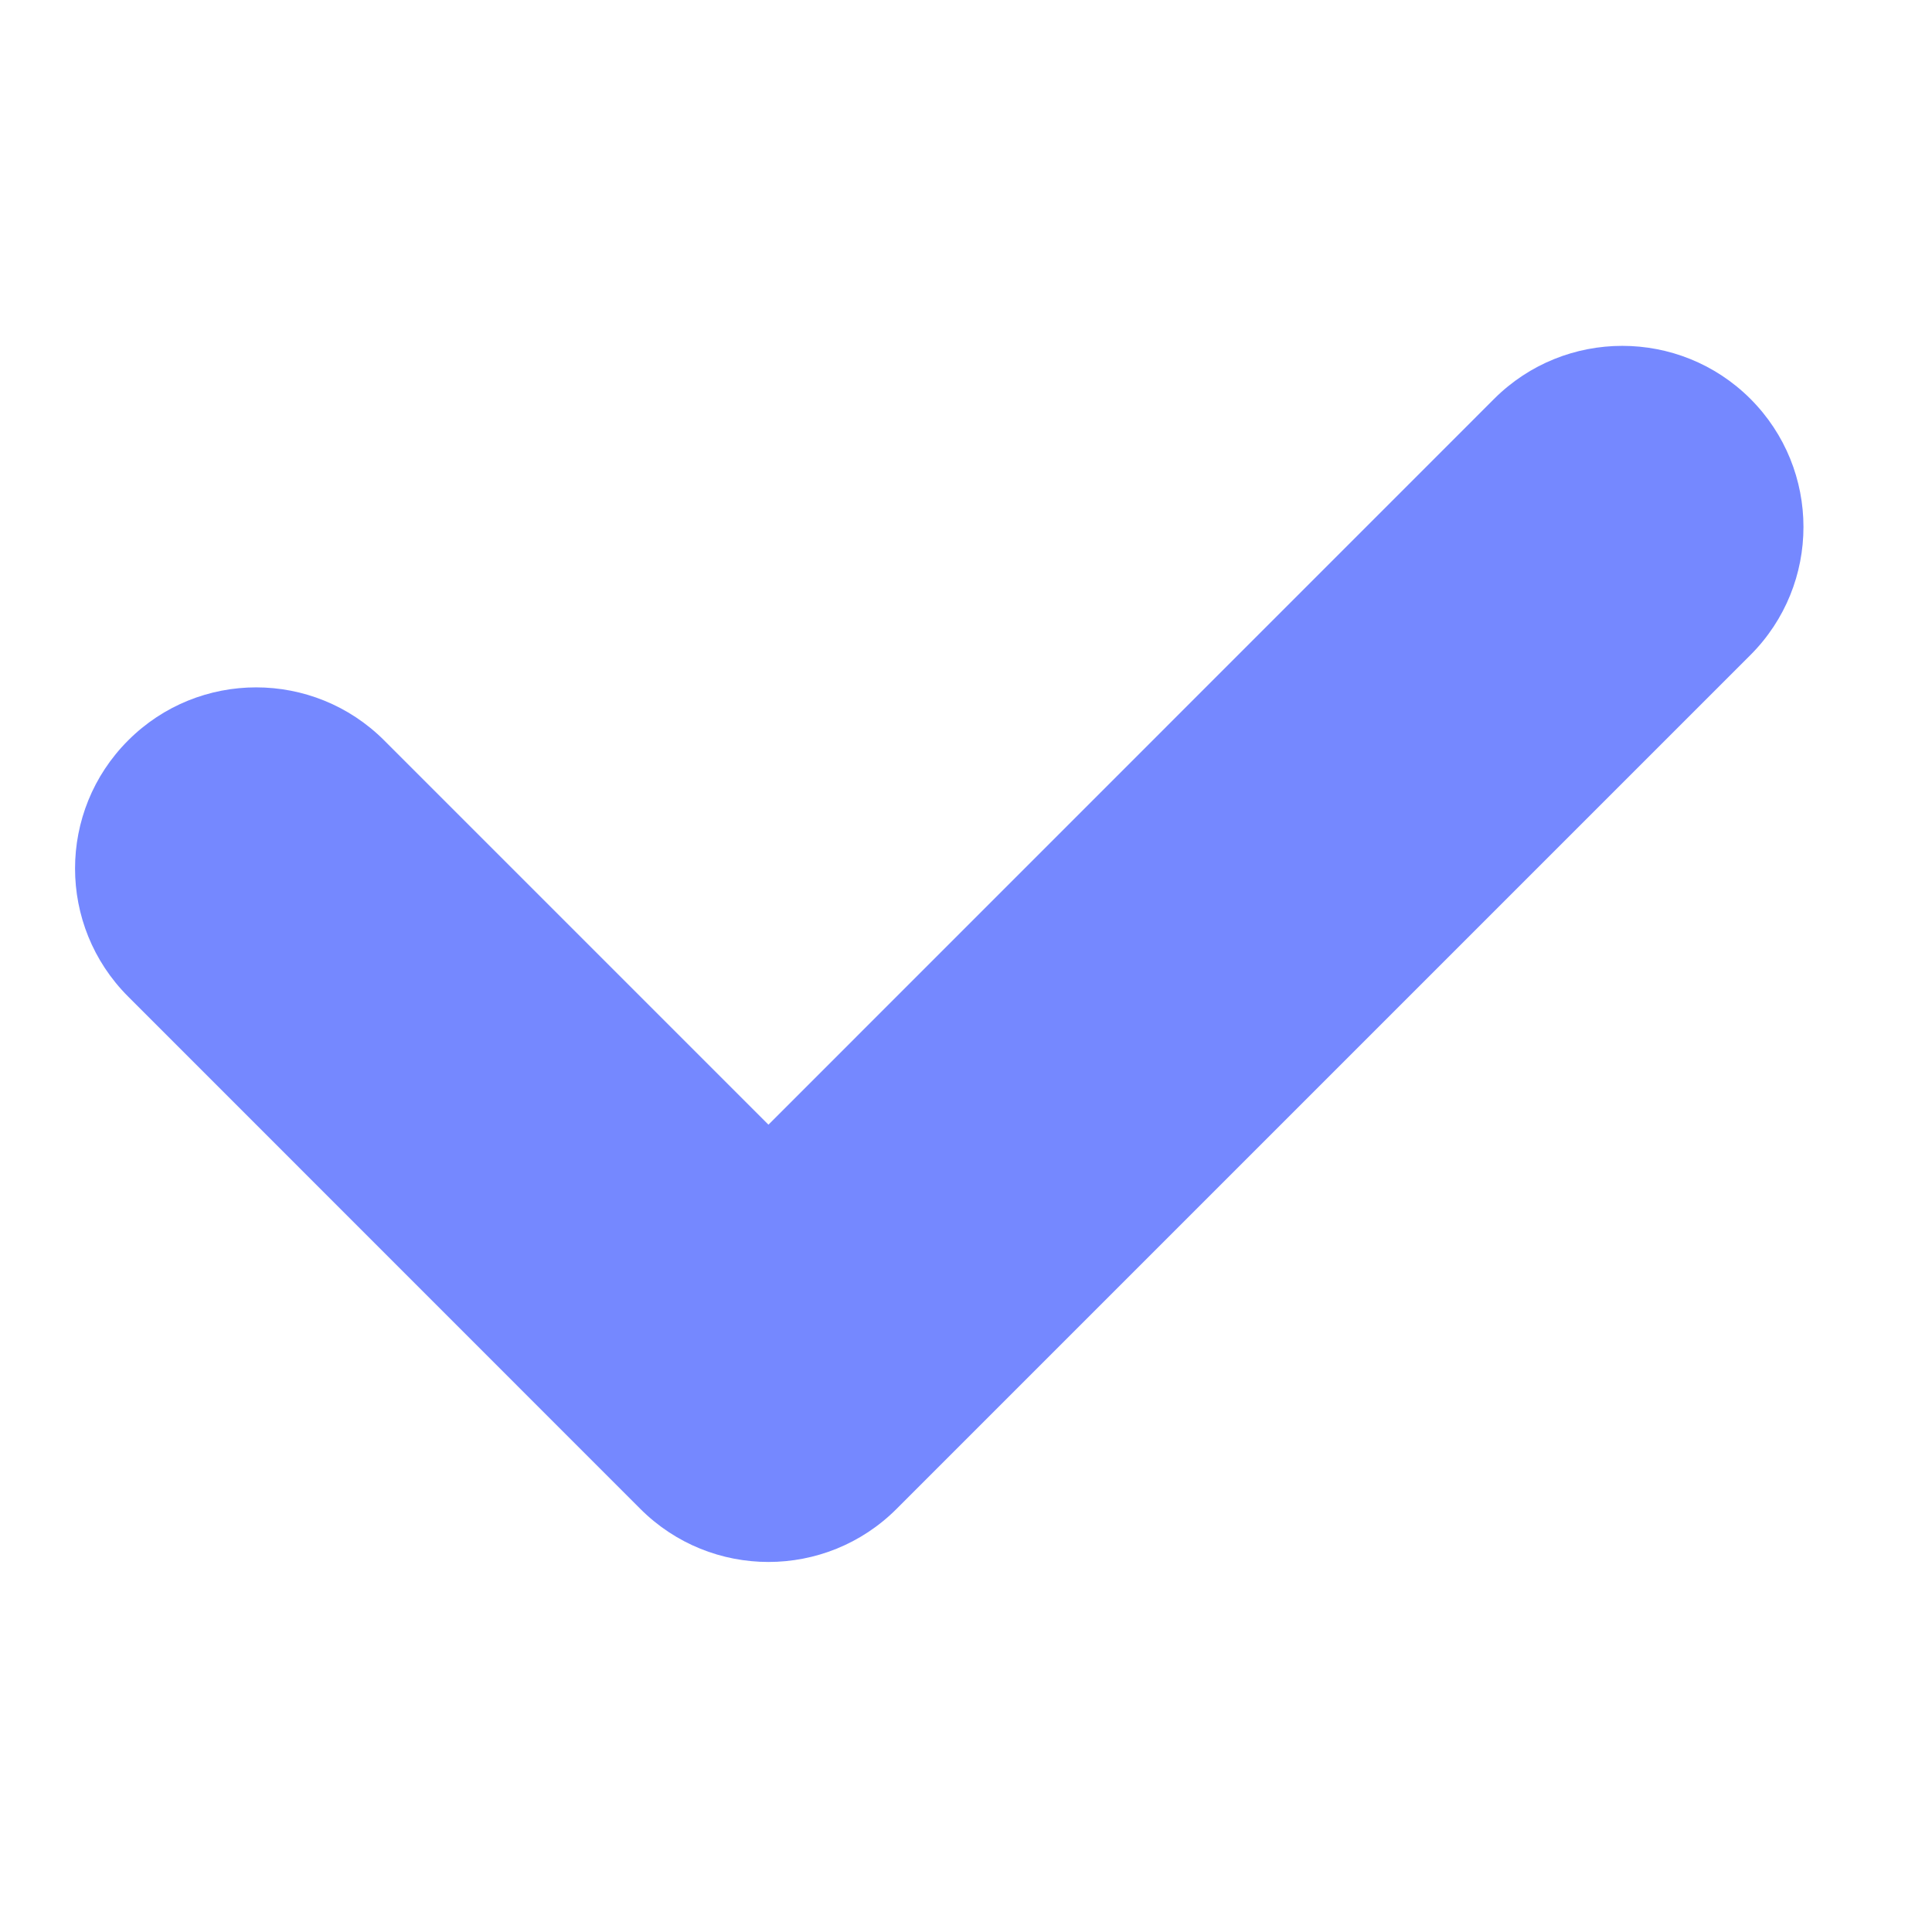 <svg width="16" height="16" viewBox="0 0 16 16" fill="none" xmlns="http://www.w3.org/2000/svg">
  <g clip-path="url(#clip0_354_6304)">
    <path
      d="M12.374 3.303C12.96 2.718 13.91 2.718 14.496 3.303C15.082 3.889 15.082 4.839 14.496 5.425L7.425 12.496C6.839 13.082 5.889 13.082 5.303 12.496L1.061 8.253C0.475 7.667 0.475 6.718 1.061 6.132C1.646 5.546 2.596 5.546 3.182 6.132L6.364 9.314L12.374 3.303Z"
      fill="#7588FF" />
  </g>
  <defs>
    <clipPath id="clip0_354_6304">
      <rect width="16" height="16" fill="white" />
    </clipPath>
  </defs>
</svg>
